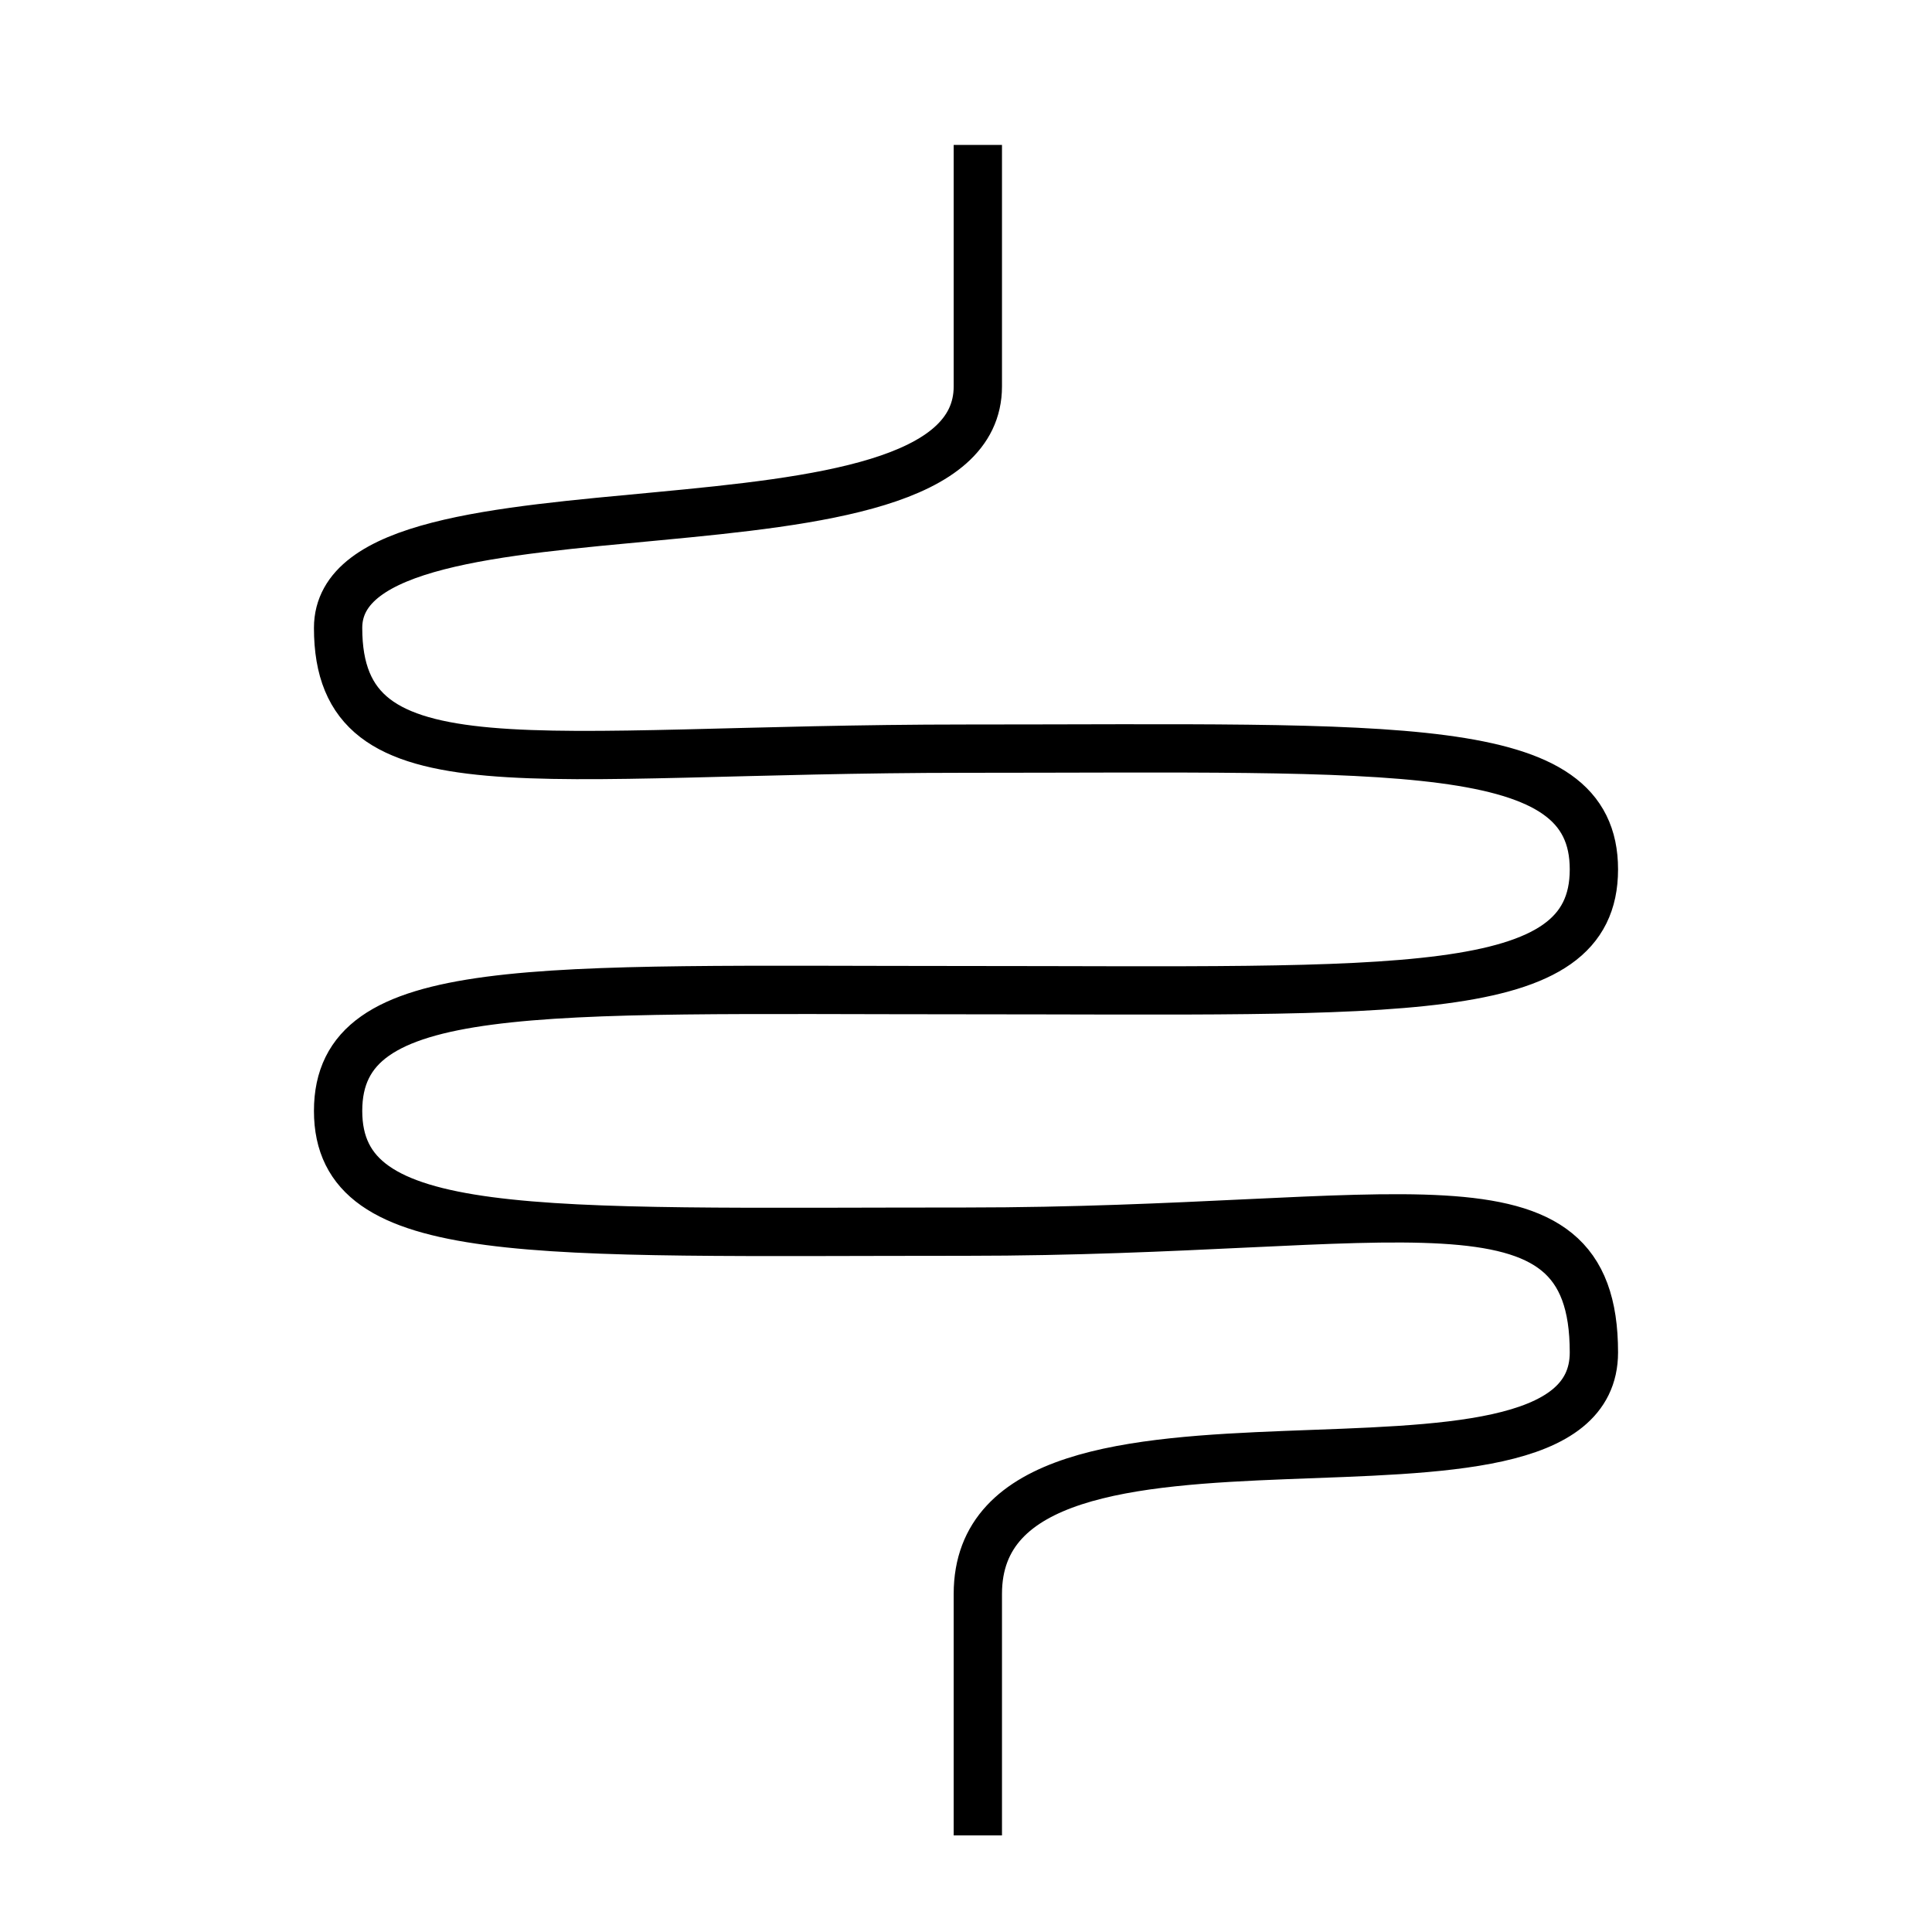 <svg fill="none" viewBox="0 0 40 40" height="40" width="40" xmlns="http://www.w3.org/2000/svg">
                                        <path stroke="black" d="M20.245 3C20.245 4.562 20.245 6.438 20.245 8C20.245 12 7 9.5 7 13C7 16.5 11 15.5 20 15.5C29 15.5 33 15.25 33 18C33 20.75 29 20.5 20 20.5C11 20.5 7 20.25 7 23C7 25.75 11 25.5 20 25.5C29 25.5 33 24 33 28C33 32 20.245 28 20.245 33C20.245 38 20.245 38 20.245 38"></path>
                                    </svg>